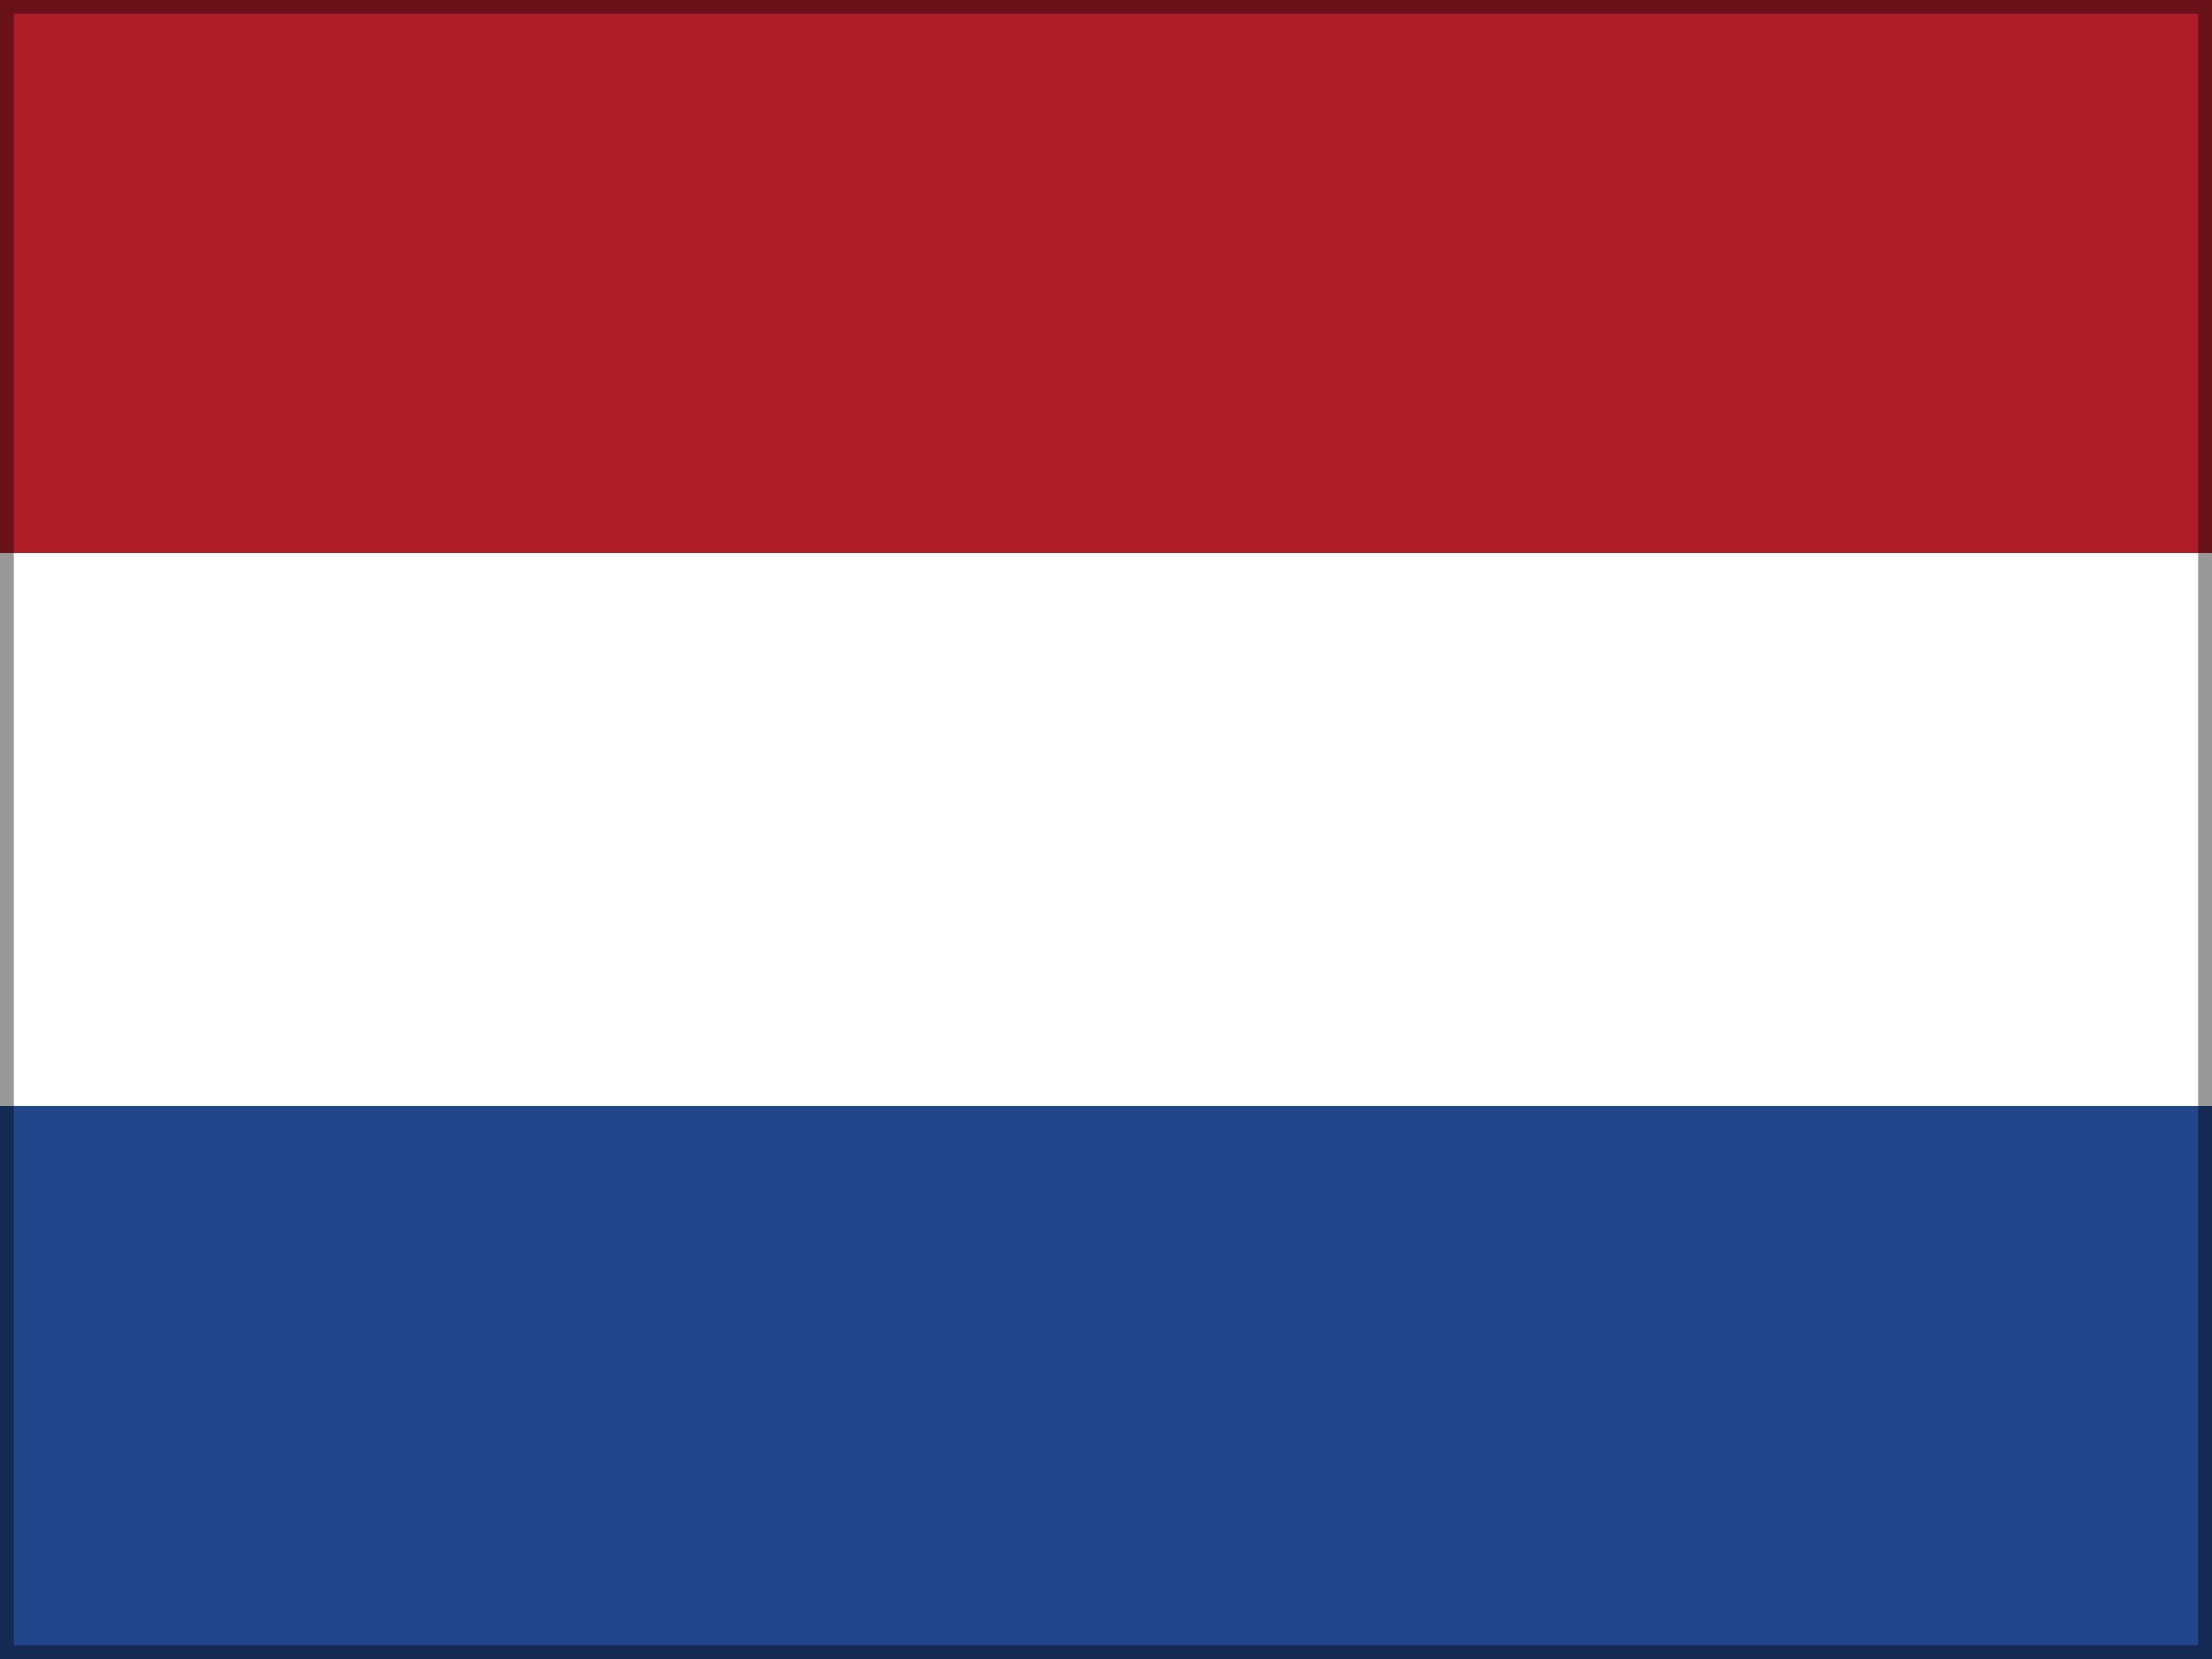 <?xml version="1.0" encoding="UTF-8"?>
<svg id="flag-icons-nl" xmlns="http://www.w3.org/2000/svg" version="1.1" viewBox="0 0 640 480">
  <!-- Generator: Adobe Illustrator 30.0.0, SVG Export Plug-In . SVG Version: 2.1.1 Build 123)  -->
  <defs>
    <style>
      .st0 {
        fill: #ae1c28;
      }

      .st1 {
        fill: #21468b;
      }

      .st2 {
        fill: #fff;
      }

      .st3 {
        opacity: .4;
      }
    </style>
  </defs>
  <path class="st1" d="M0,0h640v480H0V0Z"/>
  <path class="st2" d="M0,0h640v320H0V0Z"/>
  <path class="st0" d="M0,0h640v160H0V0Z"/>
  <g class="st3">
    <path d="M636,4v472H4V4h632M640,0H0v480h640V0h0Z"/>
  </g>
</svg>